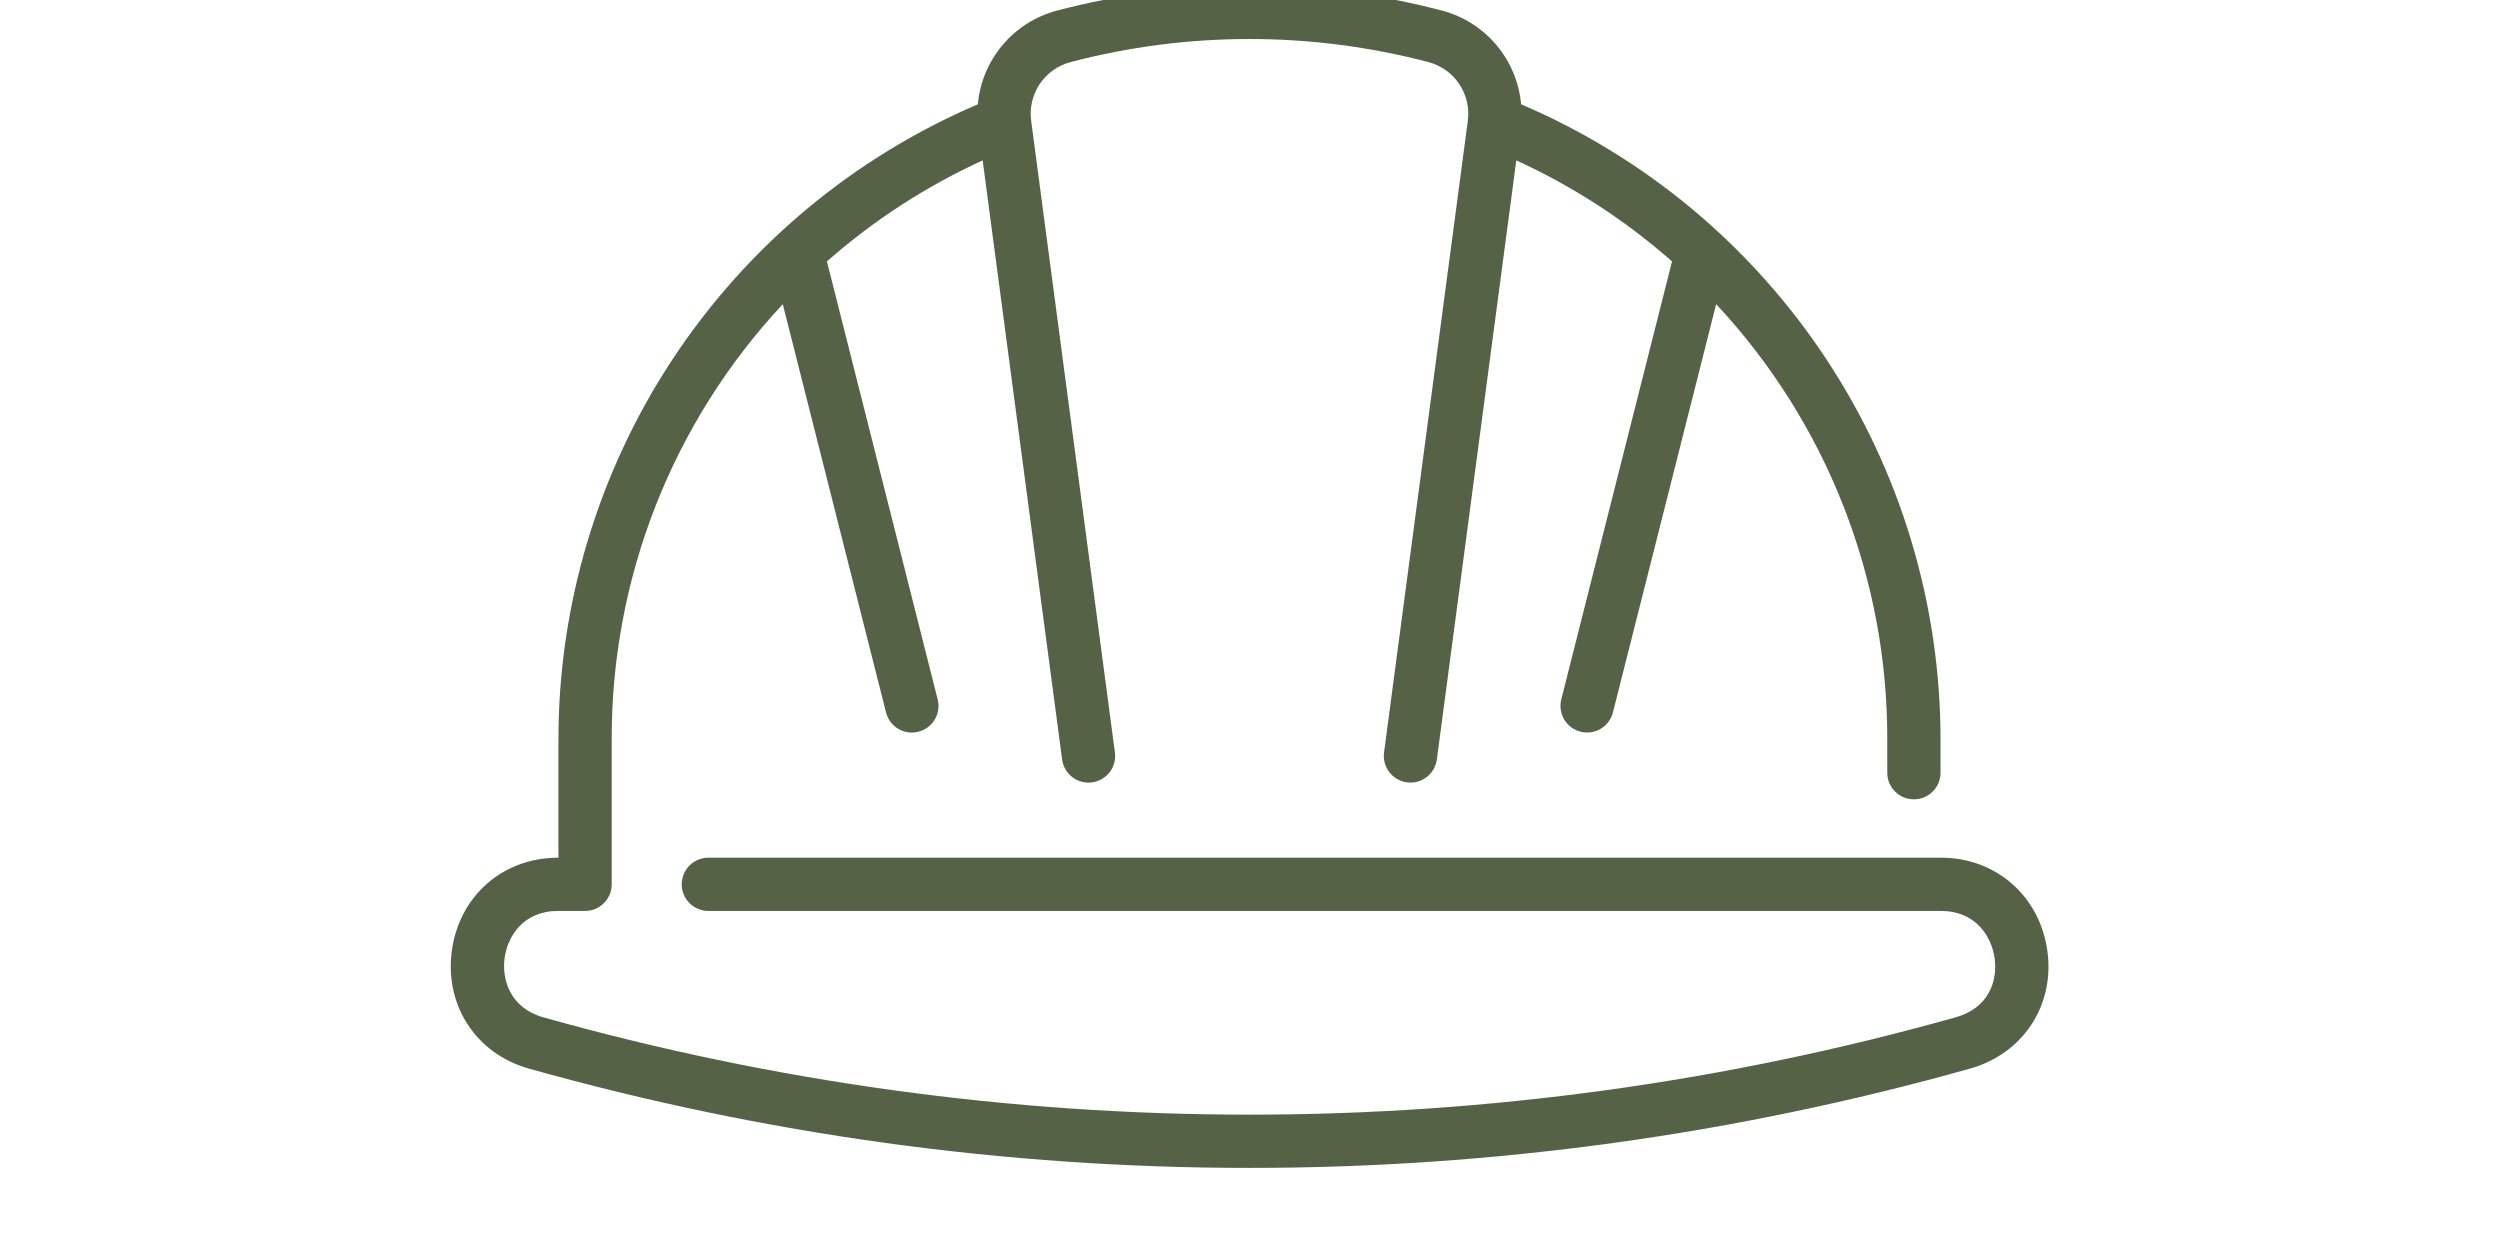 <svg xmlns="http://www.w3.org/2000/svg" xmlns:xlink="http://www.w3.org/1999/xlink" width="500" zoomAndPan="magnify" viewBox="0 0 375 194.88" height="250" preserveAspectRatio="xMidYMid meet" version="1.2"><g id="da7129053f"><path style=" stroke:none;fill-rule:nonzero;fill:#566246;fill-opacity:1;" d="M 311.816 148.27 C 310.637 139.699 303.812 133.715 295.227 133.715 L 103.055 133.715 C 102.781 133.715 102.512 133.742 102.246 133.797 C 101.977 133.848 101.719 133.93 101.465 134.031 C 101.215 134.137 100.977 134.266 100.75 134.418 C 100.52 134.566 100.312 134.738 100.117 134.934 C 99.926 135.125 99.754 135.336 99.602 135.562 C 99.449 135.789 99.324 136.027 99.219 136.281 C 99.113 136.531 99.035 136.789 98.984 137.059 C 98.93 137.324 98.902 137.598 98.902 137.867 C 98.902 138.141 98.93 138.41 98.984 138.68 C 99.035 138.945 99.113 139.207 99.219 139.457 C 99.324 139.711 99.449 139.949 99.602 140.176 C 99.754 140.402 99.926 140.613 100.117 140.805 C 100.312 140.996 100.52 141.168 100.75 141.32 C 100.977 141.473 101.215 141.602 101.465 141.703 C 101.719 141.809 101.977 141.887 102.246 141.941 C 102.512 141.992 102.781 142.02 103.055 142.02 L 295.227 142.02 C 300.648 142.02 303.121 145.996 303.59 149.402 C 304.07 152.891 302.727 157.141 297.512 158.605 C 288.566 161.117 279.543 163.324 270.445 165.219 C 261.348 167.117 252.191 168.699 242.984 169.969 C 233.781 171.234 224.539 172.188 215.27 172.824 C 205.996 173.461 196.711 173.777 187.418 173.777 C 178.125 173.777 168.84 173.461 159.57 172.824 C 150.297 172.188 141.059 171.234 131.852 169.969 C 122.645 168.699 113.492 167.117 104.395 165.219 C 95.293 163.324 86.27 161.117 77.324 158.605 C 72.129 157.145 70.828 152.695 71.293 149.324 C 71.758 145.953 74.215 142.02 79.609 142.02 L 83.836 142.02 C 84.109 142.02 84.379 141.992 84.645 141.941 C 84.914 141.887 85.172 141.809 85.426 141.703 C 85.676 141.602 85.914 141.473 86.141 141.32 C 86.367 141.168 86.578 140.996 86.77 140.805 C 86.965 140.613 87.137 140.402 87.289 140.176 C 87.438 139.949 87.566 139.711 87.672 139.457 C 87.773 139.207 87.855 138.945 87.906 138.68 C 87.961 138.41 87.988 138.141 87.988 137.867 L 87.988 115.348 C 87.977 112.23 88.113 109.121 88.398 106.02 C 88.684 102.914 89.113 99.832 89.688 96.77 C 90.262 93.707 90.98 90.68 91.84 87.684 C 92.699 84.688 93.699 81.738 94.84 78.84 C 95.98 75.938 97.254 73.098 98.66 70.316 C 100.066 67.539 101.602 64.828 103.266 62.195 C 104.926 59.559 106.711 57.008 108.613 54.539 C 110.516 52.07 112.531 49.699 114.66 47.422 L 130.754 111.07 C 130.82 111.336 130.914 111.59 131.031 111.836 C 131.148 112.082 131.285 112.316 131.449 112.535 C 131.613 112.754 131.797 112.953 131.996 113.137 C 132.199 113.32 132.418 113.48 132.652 113.621 C 132.887 113.762 133.133 113.879 133.391 113.969 C 133.648 114.062 133.91 114.125 134.18 114.164 C 134.449 114.207 134.723 114.219 134.992 114.203 C 135.266 114.191 135.535 114.148 135.801 114.082 C 136.062 114.016 136.32 113.922 136.566 113.805 C 136.812 113.688 137.043 113.551 137.262 113.387 C 137.48 113.223 137.684 113.039 137.867 112.836 C 138.047 112.633 138.211 112.414 138.348 112.18 C 138.488 111.945 138.605 111.703 138.695 111.445 C 138.785 111.188 138.852 110.922 138.891 110.652 C 138.93 110.383 138.941 110.113 138.93 109.84 C 138.914 109.566 138.871 109.297 138.805 109.035 L 121.539 40.754 C 128.863 34.316 136.957 29.07 145.82 25.004 L 158.207 118.402 C 158.242 118.672 158.305 118.938 158.391 119.195 C 158.477 119.453 158.59 119.699 158.727 119.938 C 158.863 120.172 159.023 120.395 159.203 120.598 C 159.383 120.805 159.578 120.988 159.797 121.156 C 160.012 121.32 160.242 121.465 160.488 121.586 C 160.734 121.707 160.988 121.801 161.25 121.871 C 161.516 121.941 161.781 121.984 162.055 122.004 C 162.328 122.02 162.598 122.012 162.867 121.977 C 163.141 121.941 163.402 121.879 163.66 121.789 C 163.918 121.703 164.168 121.59 164.402 121.453 C 164.641 121.316 164.859 121.16 165.062 120.977 C 165.27 120.797 165.453 120.602 165.621 120.383 C 165.785 120.168 165.93 119.938 166.051 119.691 C 166.168 119.445 166.266 119.191 166.336 118.93 C 166.406 118.664 166.449 118.395 166.465 118.125 C 166.484 117.852 166.473 117.582 166.438 117.309 L 153.379 18.812 C 153.312 18.316 153.293 17.816 153.316 17.316 C 153.344 16.816 153.414 16.32 153.527 15.832 C 153.641 15.344 153.801 14.871 154 14.41 C 154.199 13.949 154.438 13.512 154.719 13.094 C 155 12.68 155.312 12.289 155.664 11.93 C 156.012 11.57 156.391 11.246 156.801 10.953 C 157.207 10.664 157.641 10.41 158.094 10.199 C 158.547 9.984 159.016 9.812 159.5 9.684 C 164.059 8.488 168.672 7.59 173.344 6.984 C 178.016 6.383 182.707 6.082 187.418 6.082 C 192.129 6.082 196.82 6.383 201.492 6.984 C 206.164 7.59 210.777 8.488 215.336 9.684 C 215.82 9.812 216.289 9.984 216.742 10.199 C 217.199 10.41 217.629 10.664 218.039 10.953 C 218.445 11.246 218.824 11.57 219.176 11.93 C 219.523 12.289 219.84 12.68 220.117 13.094 C 220.398 13.512 220.637 13.949 220.836 14.41 C 221.039 14.871 221.195 15.344 221.309 15.832 C 221.426 16.32 221.496 16.816 221.52 17.316 C 221.543 17.816 221.523 18.316 221.461 18.812 L 208.398 117.309 C 208.363 117.582 208.355 117.852 208.371 118.125 C 208.391 118.395 208.434 118.664 208.504 118.926 C 208.574 119.191 208.668 119.445 208.789 119.688 C 208.91 119.934 209.051 120.164 209.219 120.379 C 209.383 120.598 209.57 120.797 209.773 120.977 C 209.98 121.156 210.199 121.312 210.434 121.449 C 210.672 121.586 210.918 121.699 211.176 121.785 C 211.434 121.875 211.699 121.938 211.969 121.973 C 212.238 122.008 212.512 122.016 212.781 122 C 213.055 121.98 213.32 121.938 213.586 121.867 C 213.848 121.797 214.102 121.703 214.348 121.582 C 214.594 121.461 214.824 121.316 215.039 121.152 C 215.254 120.988 215.453 120.801 215.633 120.598 C 215.812 120.391 215.973 120.172 216.109 119.934 C 216.246 119.699 216.355 119.453 216.445 119.195 C 216.531 118.938 216.594 118.672 216.633 118.402 L 229.016 25.004 C 237.879 29.066 245.973 34.316 253.297 40.754 L 236.031 109.035 C 235.965 109.297 235.926 109.566 235.91 109.84 C 235.895 110.109 235.91 110.383 235.949 110.652 C 235.988 110.922 236.055 111.184 236.145 111.441 C 236.234 111.699 236.352 111.945 236.492 112.18 C 236.629 112.414 236.793 112.633 236.973 112.832 C 237.156 113.035 237.359 113.219 237.574 113.383 C 237.793 113.543 238.027 113.684 238.273 113.801 C 238.52 113.918 238.773 114.012 239.039 114.078 C 239.305 114.145 239.57 114.184 239.844 114.199 C 240.117 114.211 240.387 114.199 240.656 114.16 C 240.926 114.121 241.191 114.055 241.445 113.965 C 241.703 113.875 241.949 113.758 242.184 113.617 C 242.418 113.48 242.637 113.316 242.84 113.137 C 243.039 112.953 243.223 112.75 243.387 112.531 C 243.551 112.312 243.688 112.082 243.805 111.836 C 243.922 111.59 244.016 111.336 244.082 111.07 L 260.176 47.422 C 262.305 49.699 264.32 52.07 266.223 54.539 C 268.129 57.008 269.91 59.559 271.574 62.195 C 273.234 64.828 274.77 67.539 276.18 70.316 C 277.586 73.098 278.859 75.938 279.996 78.84 C 281.137 81.738 282.137 84.688 282.996 87.684 C 283.859 90.68 284.574 93.707 285.152 96.77 C 285.727 99.832 286.156 102.914 286.438 106.02 C 286.723 109.121 286.859 112.23 286.852 115.348 L 286.852 120.469 C 286.852 120.742 286.875 121.012 286.93 121.277 C 286.984 121.547 287.062 121.805 287.168 122.059 C 287.27 122.309 287.398 122.547 287.551 122.773 C 287.703 123 287.875 123.211 288.066 123.402 C 288.258 123.598 288.469 123.77 288.695 123.922 C 288.922 124.07 289.16 124.199 289.414 124.305 C 289.664 124.406 289.926 124.488 290.191 124.539 C 290.461 124.594 290.73 124.621 291.004 124.621 C 291.273 124.621 291.547 124.594 291.812 124.539 C 292.078 124.488 292.34 124.406 292.59 124.305 C 292.844 124.199 293.082 124.07 293.309 123.922 C 293.535 123.77 293.746 123.598 293.938 123.402 C 294.133 123.211 294.305 123 294.453 122.773 C 294.605 122.547 294.734 122.309 294.84 122.059 C 294.941 121.805 295.02 121.547 295.074 121.277 C 295.129 121.012 295.156 120.742 295.156 120.469 L 295.156 115.348 C 295.156 112.727 295.062 110.109 294.871 107.496 C 294.68 104.883 294.395 102.277 294.016 99.688 C 293.637 97.094 293.16 94.52 292.594 91.961 C 292.023 89.402 291.363 86.867 290.609 84.355 C 289.859 81.848 289.016 79.367 288.082 76.918 C 287.148 74.469 286.125 72.059 285.016 69.684 C 283.906 67.312 282.711 64.98 281.43 62.695 C 280.148 60.406 278.789 58.172 277.344 55.984 C 275.902 53.797 274.379 51.664 272.781 49.586 C 271.18 47.512 269.508 45.496 267.762 43.543 C 266.016 41.586 264.203 39.699 262.316 37.879 C 260.434 36.055 258.488 34.305 256.477 32.625 C 254.465 30.945 252.395 29.344 250.266 27.812 C 248.137 26.285 245.953 24.836 243.719 23.469 C 241.484 22.098 239.203 20.812 236.875 19.609 C 234.547 18.406 232.18 17.289 229.77 16.262 C 229.691 15.414 229.551 14.578 229.348 13.754 C 229.145 12.93 228.879 12.125 228.551 11.34 C 228.223 10.555 227.84 9.801 227.398 9.078 C 226.953 8.352 226.457 7.664 225.91 7.016 C 225.363 6.367 224.77 5.762 224.129 5.203 C 223.488 4.645 222.809 4.137 222.094 3.684 C 221.375 3.23 220.625 2.832 219.848 2.492 C 219.07 2.152 218.27 1.871 217.449 1.656 C 212.547 0.367 207.582 -0.602 202.559 -1.25 C 197.531 -1.898 192.484 -2.223 187.418 -2.223 C 182.352 -2.223 177.305 -1.898 172.277 -1.25 C 167.254 -0.602 162.289 0.367 157.387 1.656 C 156.566 1.871 155.766 2.152 154.988 2.492 C 154.211 2.832 153.461 3.23 152.746 3.684 C 152.027 4.137 151.348 4.645 150.707 5.203 C 150.066 5.762 149.473 6.367 148.926 7.016 C 148.379 7.664 147.883 8.352 147.441 9.078 C 146.996 9.801 146.613 10.555 146.285 11.34 C 145.957 12.125 145.691 12.93 145.488 13.754 C 145.285 14.578 145.145 15.414 145.07 16.262 C 142.66 17.289 140.289 18.406 137.961 19.609 C 135.633 20.812 133.352 22.098 131.117 23.469 C 128.883 24.836 126.703 26.285 124.574 27.812 C 122.445 29.344 120.375 30.945 118.363 32.625 C 116.352 34.305 114.402 36.055 112.52 37.879 C 110.637 39.699 108.82 41.59 107.074 43.543 C 105.328 45.496 103.656 47.512 102.059 49.59 C 100.457 51.664 98.938 53.797 97.492 55.984 C 96.051 58.172 94.688 60.406 93.406 62.695 C 92.129 64.98 90.934 67.312 89.824 69.684 C 88.715 72.059 87.691 74.469 86.758 76.918 C 85.824 79.367 84.98 81.848 84.227 84.355 C 83.473 86.867 82.812 89.402 82.246 91.961 C 81.676 94.52 81.203 97.094 80.82 99.688 C 80.441 102.281 80.156 104.883 79.965 107.496 C 79.777 110.109 79.684 112.727 79.684 115.348 L 79.684 133.715 C 70.832 133.715 64.215 139.852 63.066 148.191 C 61.895 156.715 66.832 164.285 75.078 166.598 C 84.207 169.164 93.414 171.414 102.699 173.348 C 111.984 175.285 121.324 176.898 130.719 178.195 C 140.113 179.488 149.539 180.461 159 181.109 C 168.461 181.758 177.934 182.082 187.418 182.082 C 196.902 182.082 206.375 181.758 215.836 181.109 C 225.297 180.461 234.727 179.488 244.121 178.195 C 253.516 176.898 262.855 175.285 272.137 173.348 C 281.422 171.414 290.629 169.164 299.758 166.598 C 308.023 164.277 312.984 156.738 311.816 148.27 Z M 311.816 148.27 "/></g></svg>